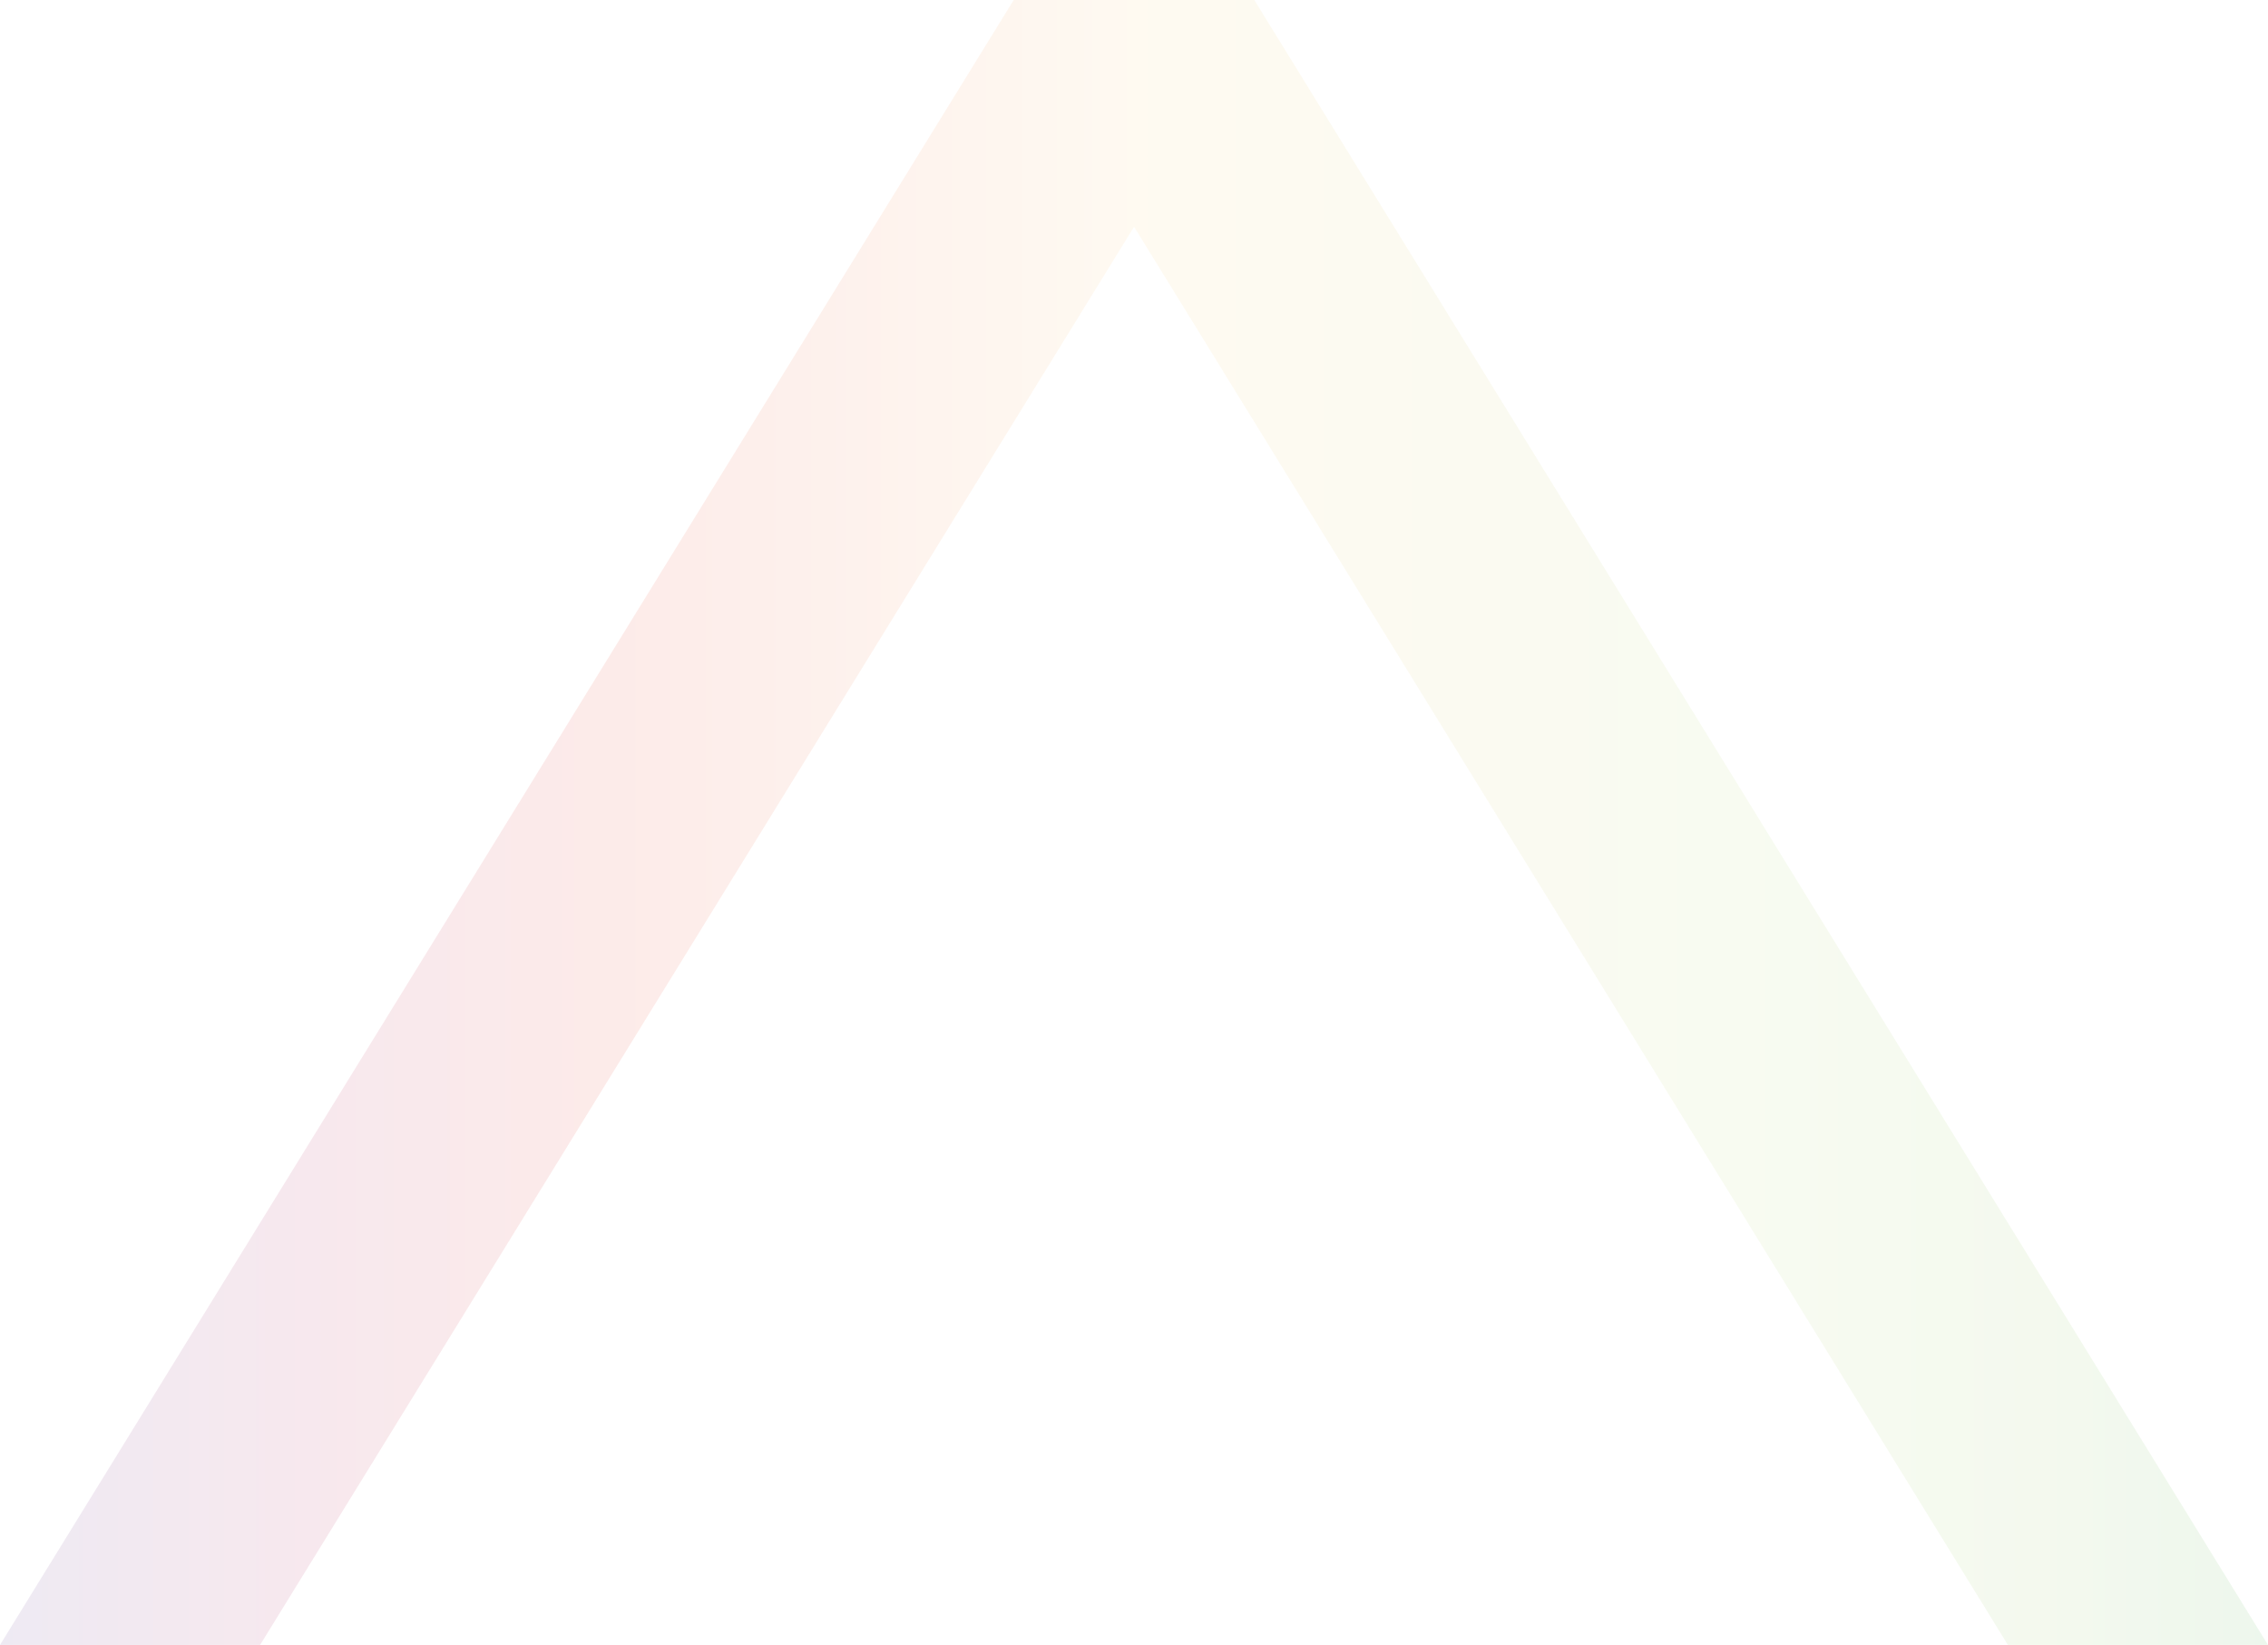 <svg width="564" height="409" viewBox="0 0 564 409" fill="none" xmlns="http://www.w3.org/2000/svg">
<path d="M311.917 0L564 409H499.324L282.015 56.387L64.676 409H0L252.083 0H311.917Z" fill="url(#paint0_linear_19_762)" fill-opacity="0.15"/>
<defs>
<linearGradient id="paint0_linear_19_762" x1="0" y1="204.515" x2="564" y2="204.515" gradientUnits="userSpaceOnUse">
<stop stop-color="#8D71AF"/>
<stop offset="0.14" stop-color="#C96589"/>
<stop offset="0.27" stop-color="#EC776A"/>
<stop offset="0.5" stop-color="#FBDAA2"/>
<stop offset="0.78" stop-color="#CBE1A0"/>
<stop offset="0.91" stop-color="#B0D58C"/>
<stop offset="1" stop-color="#86C685"/>
</linearGradient>
</defs>
</svg>
